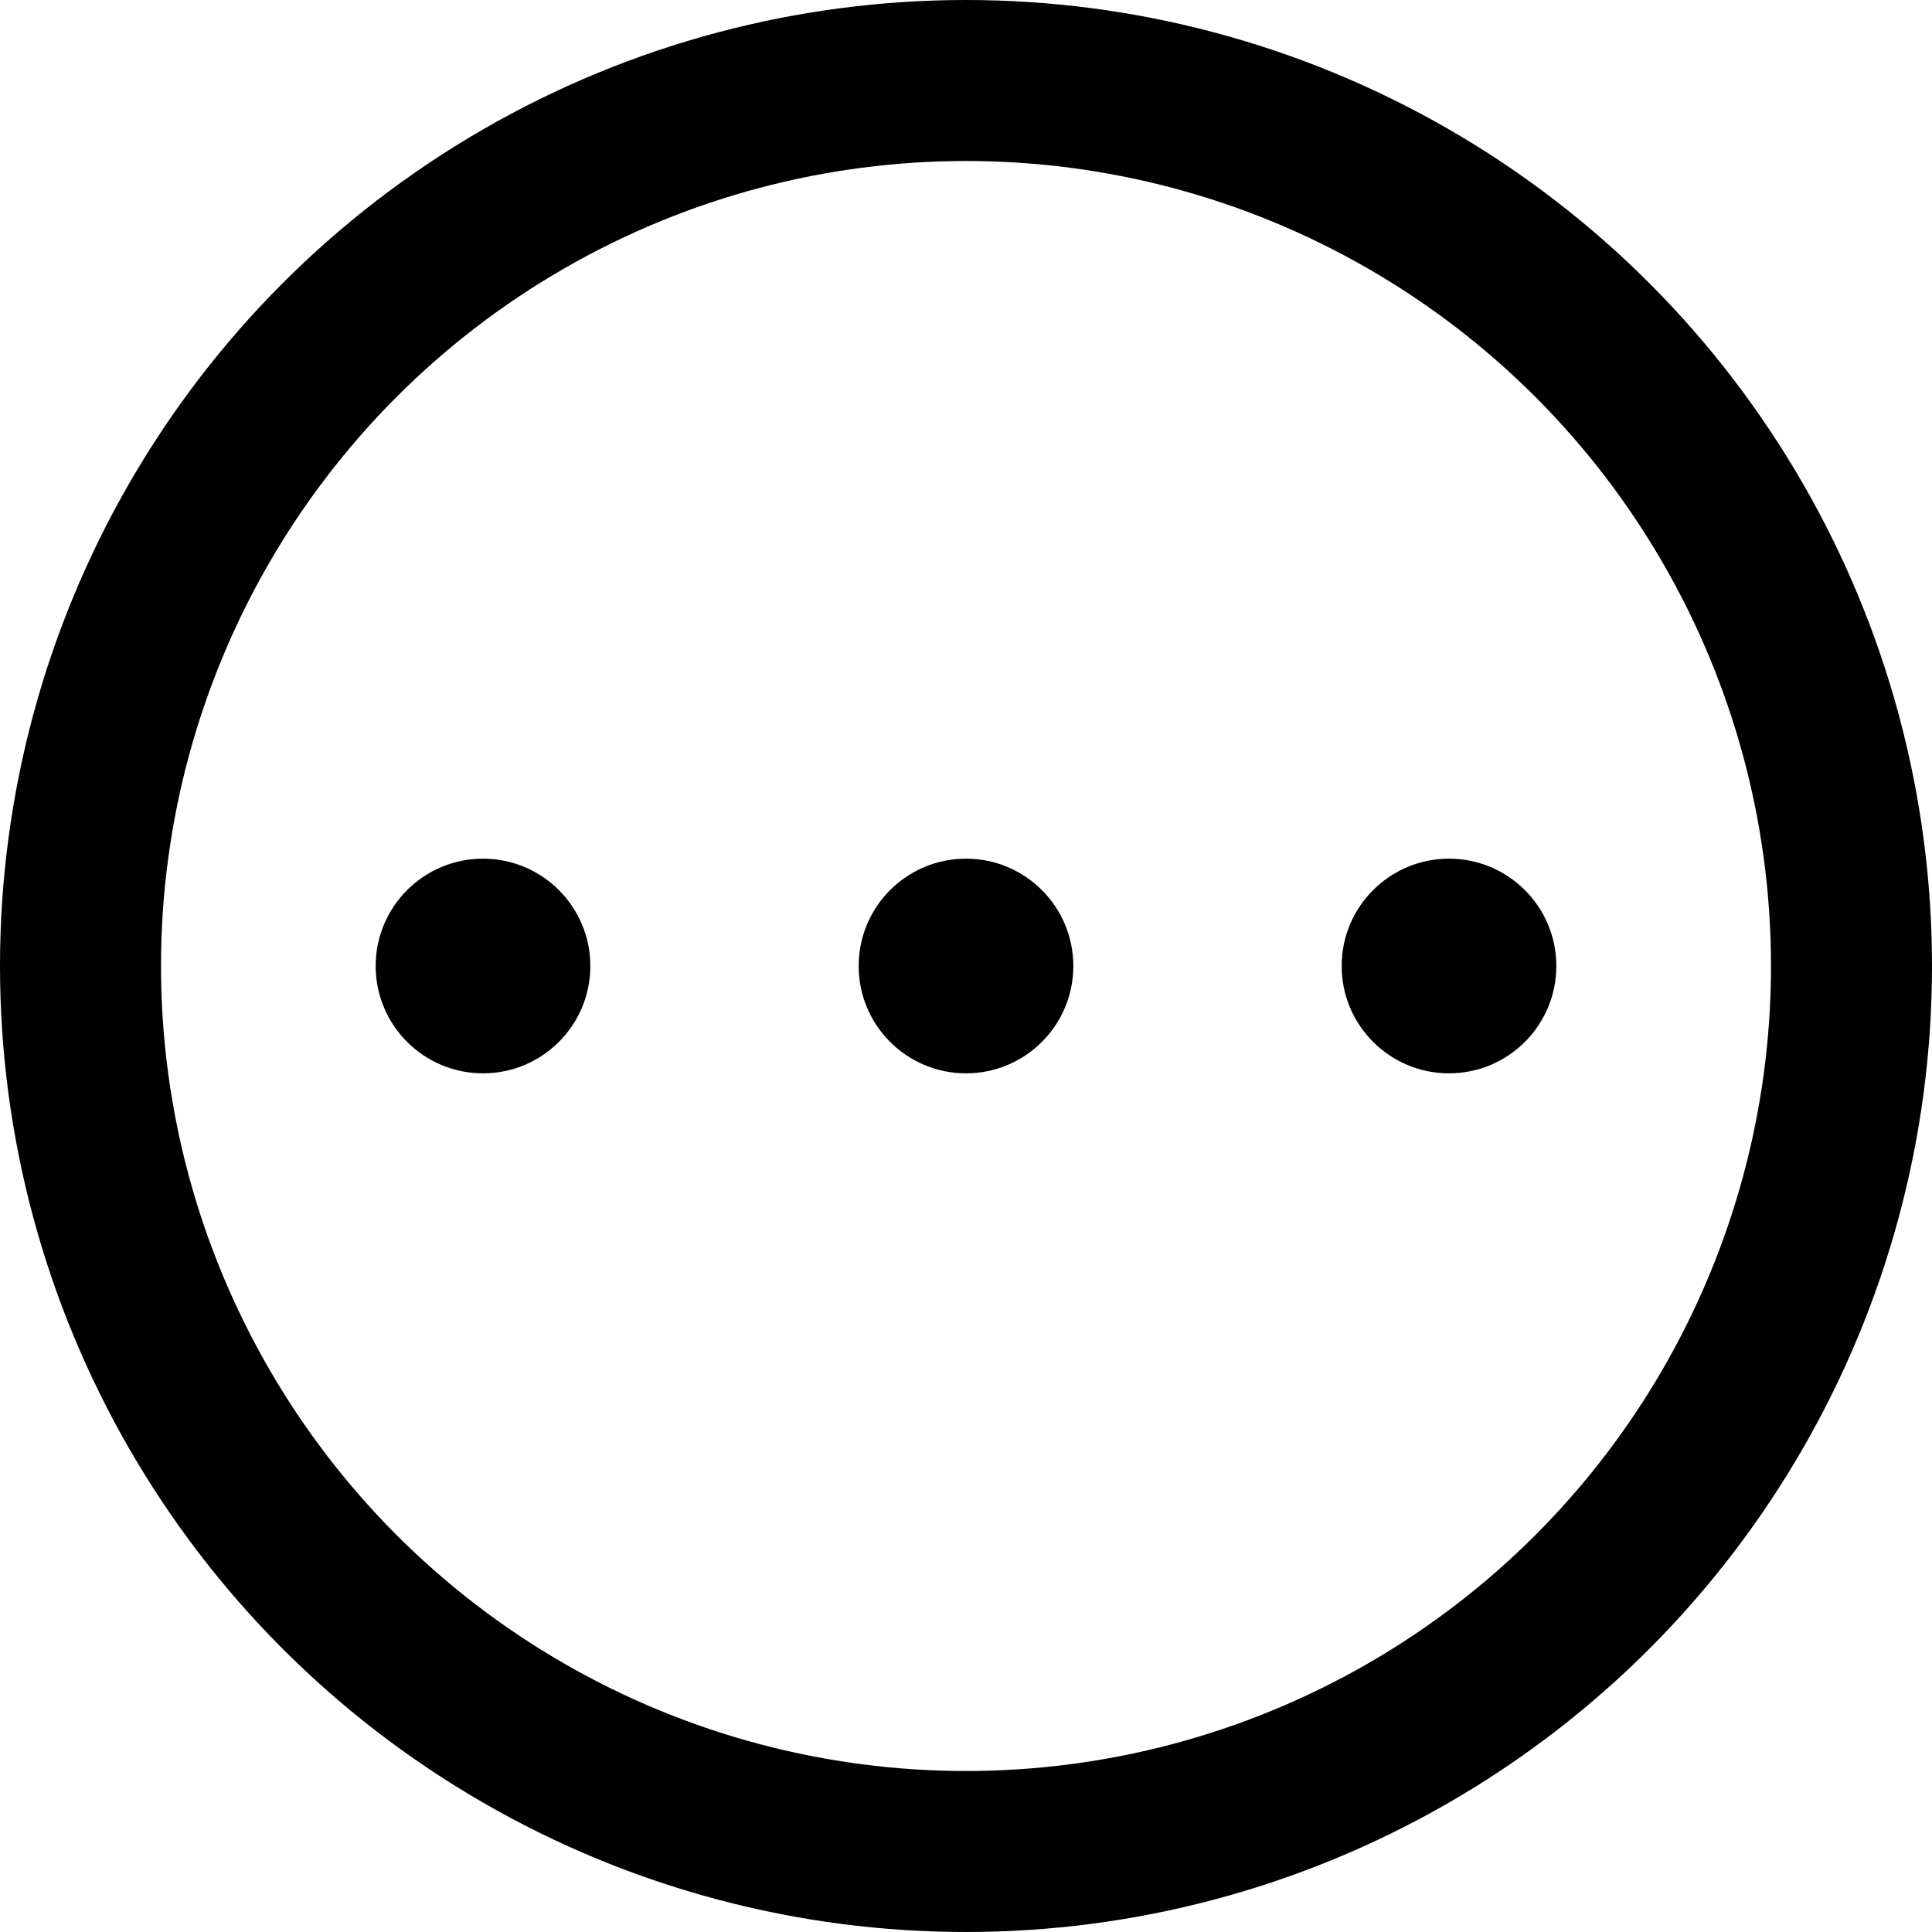 <?xml version="1.0" encoding="UTF-8"?> <svg xmlns="http://www.w3.org/2000/svg" width="36" height="36" viewBox="0 0 36 36" fill="none"> <circle cx="18" cy="18" r="16.5" stroke="black" stroke-width="3"></circle> <circle cx="9" cy="18" r="2" fill="black"></circle> <circle cx="18" cy="18" r="2" fill="black"></circle> <circle cx="27" cy="18" r="2" fill="black"></circle> </svg> 